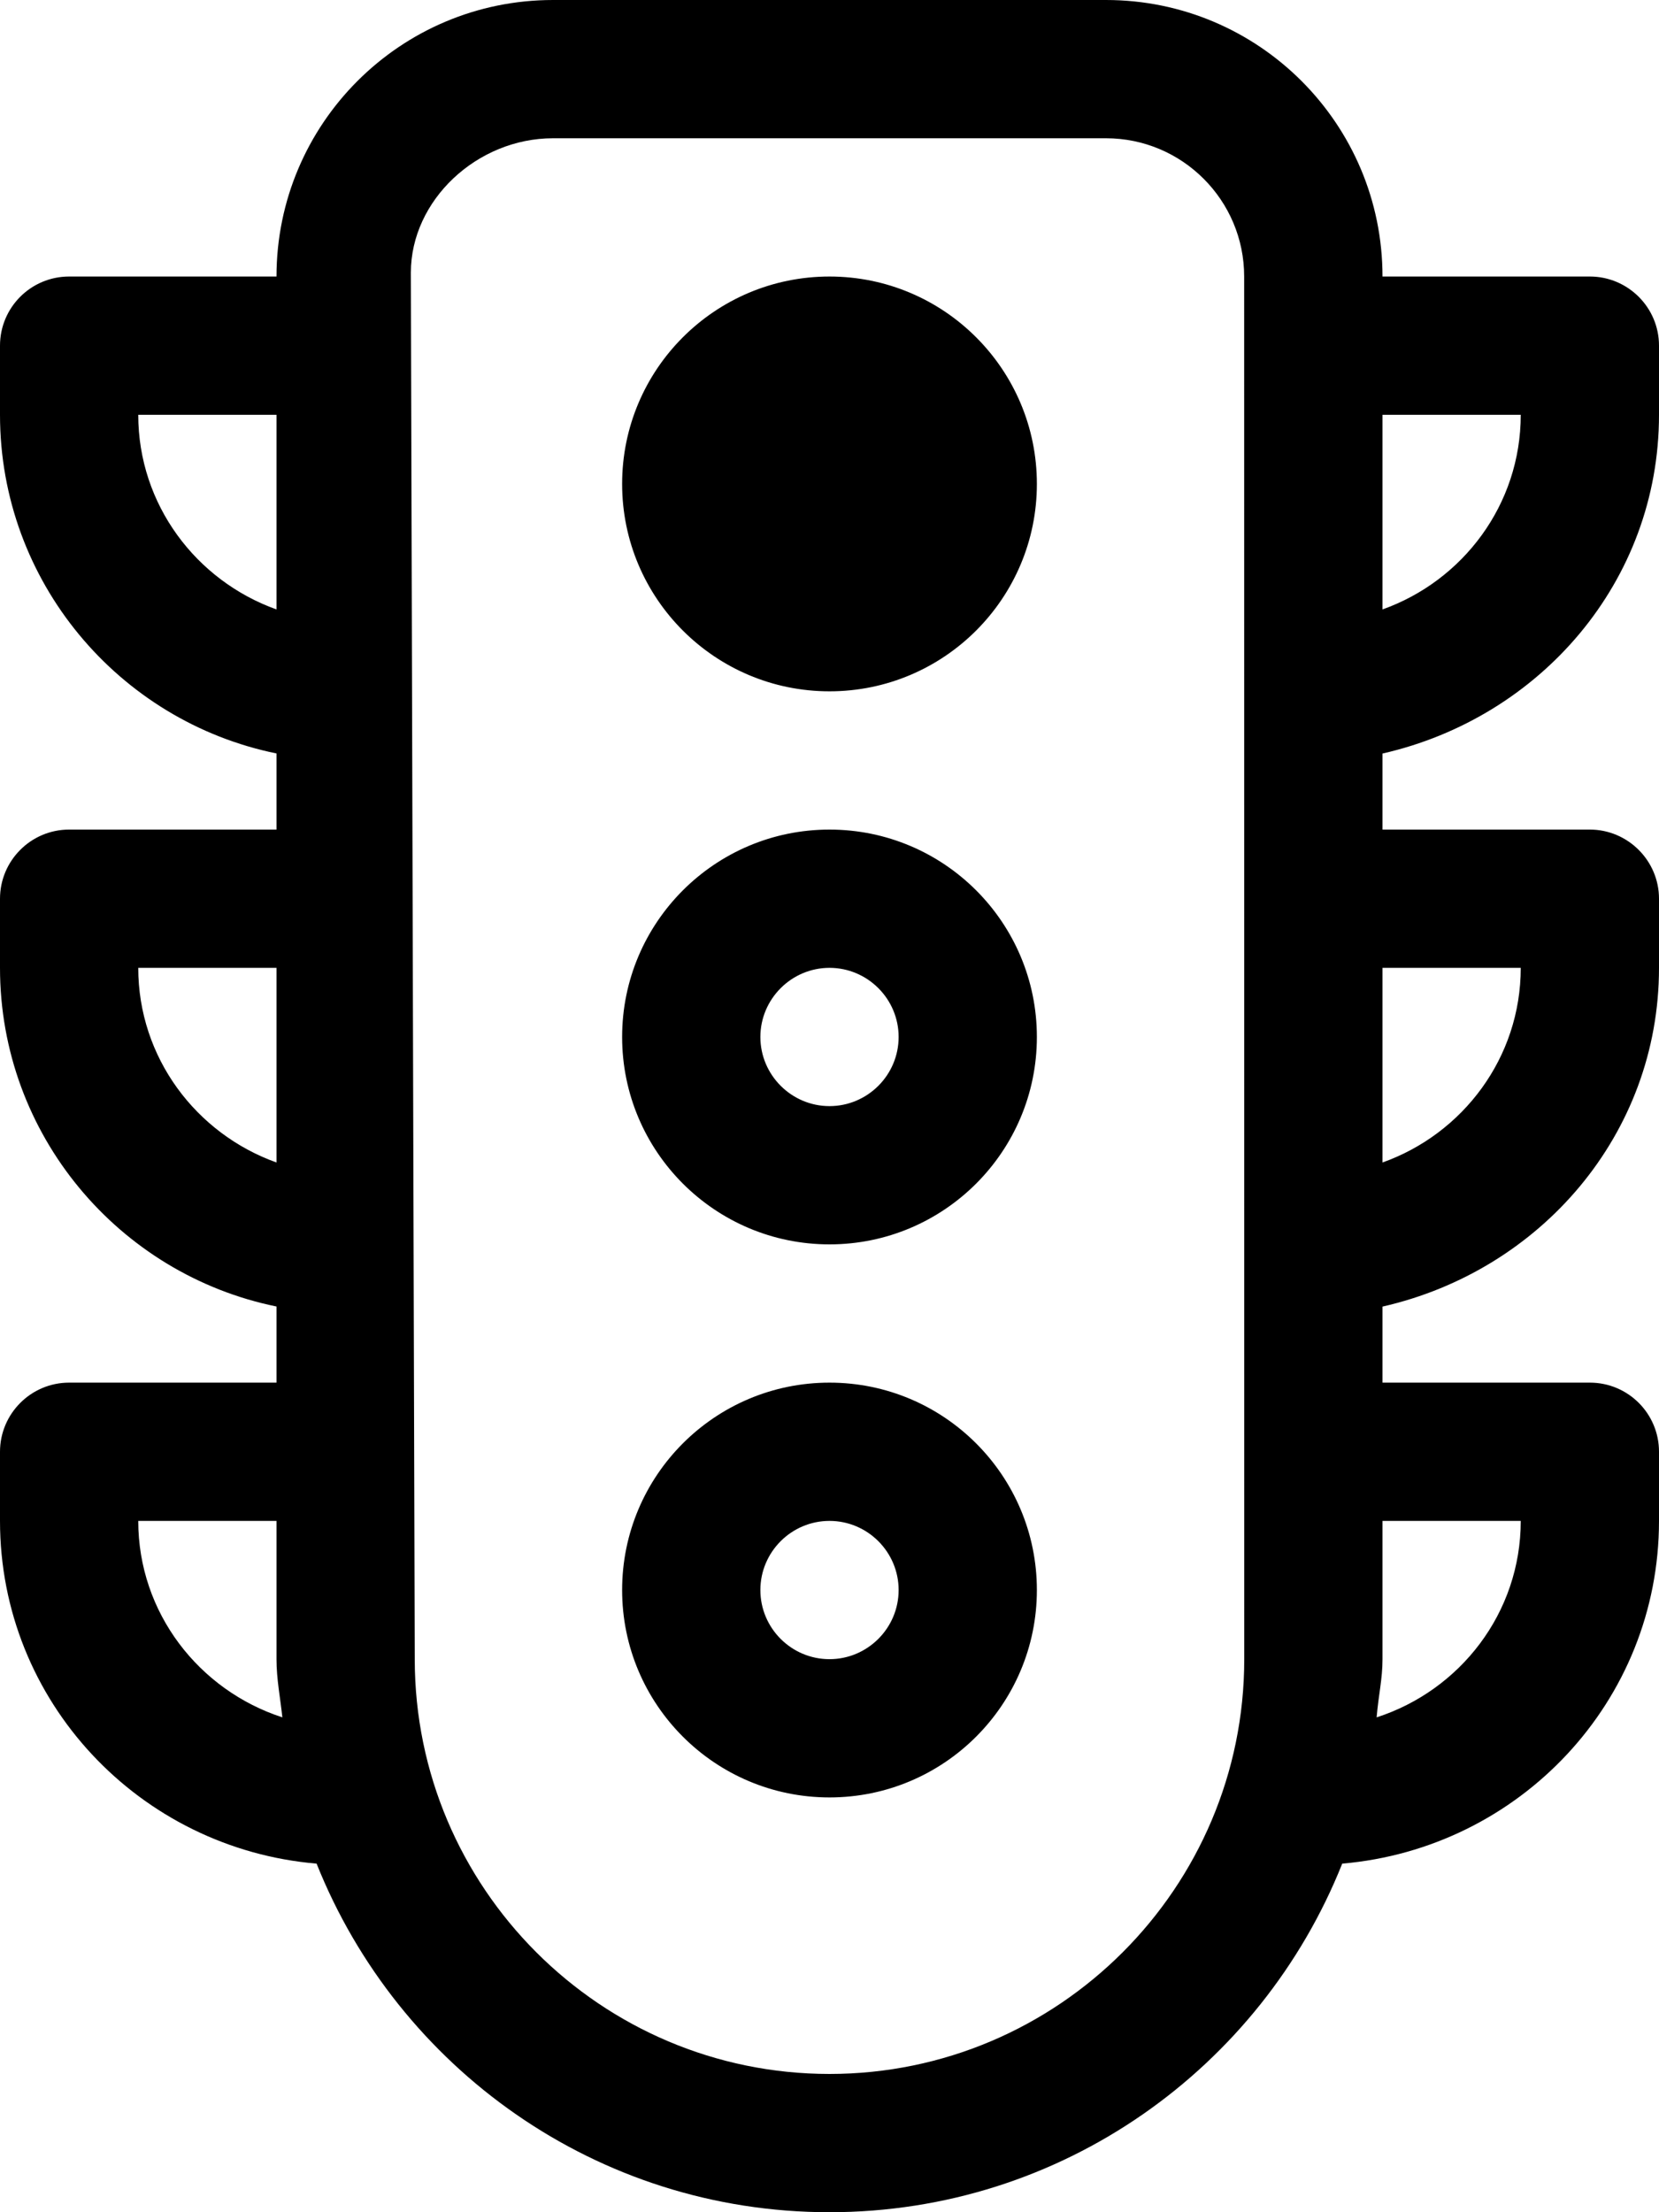 <svg xmlns="http://www.w3.org/2000/svg" viewBox="0 0 384 512"><!--! Font Awesome Pro 6.0.0-alpha3 by @fontawesome - https://fontawesome.com License - https://fontawesome.com/license (Commercial License) --><path d="M192 64c-26.51 0-48 21.49-48 48S165.5 160 192 160s48-21.49 48-48S218.5 64 192 64zM192 192C165.5 192 144 213.5 144 240S165.5 288 192 288s48-21.49 48-48S218.5 192 192 192zM192 256C183.2 256 176 248.8 176 240S183.2 224 192 224s16 7.178 16 16S200.8 256 192 256zM192 320c-26.51 0-48 21.49-48 48S165.5 416 192 416s48-21.49 48-48S218.5 320 192 320zM192 384c-8.822 0-16-7.178-16-16S183.2 352 192 352s16 7.178 16 16S200.8 384 192 384zM384 96V80C384 71.16 376.8 64 368 64H320c0-35.35-28.65-64-64-64H128C92.65 0 64 28.65 64 64H16C7.156 64 0 71.16 0 80V96c0 38.64 27.52 70.95 64 78.38V192H16C7.156 192 0 199.2 0 208V224c0 38.64 27.52 70.95 64 78.38V320H16C7.156 320 0 327.2 0 336V352c0 41.82 32.34 75.85 73.28 79.32c18.84 47.22 64.78 80.68 118.7 80.68s99.87-33.46 118.7-80.68C351.7 427.8 384 393.8 384 352v-16c0-8.844-7.156-16-16-16H320V302.4C356.5 294.1 384 262.6 384 224V208C384 199.2 376.8 192 368 192H320V174.4C356.5 166.1 384 134.6 384 96zM320 96h32c0 20.83-13.42 38.43-32 45.05V96zM32 96h32v45.05C45.42 134.4 32 116.8 32 96zM32 224h32v45.05C45.42 262.4 32 244.8 32 224zM32 352h32v32c0 4.615 .881 8.984 1.357 13.47C46.08 391.2 32 373.3 32 352zM288 384c0 52.94-43.06 96-96 96s-96-43.06-96-96L95.1 63.1C95.1 46.35 110.4 32 128 32h128c17.64 0 31.98 14.34 31.98 31.99L288 384zM352 352c0 21.33-14.08 39.24-33.36 45.47C319.1 392.1 320 388.6 320 384v-32H352zM352 224c0 20.83-13.42 38.43-32 45.05V224H352z"/></svg>